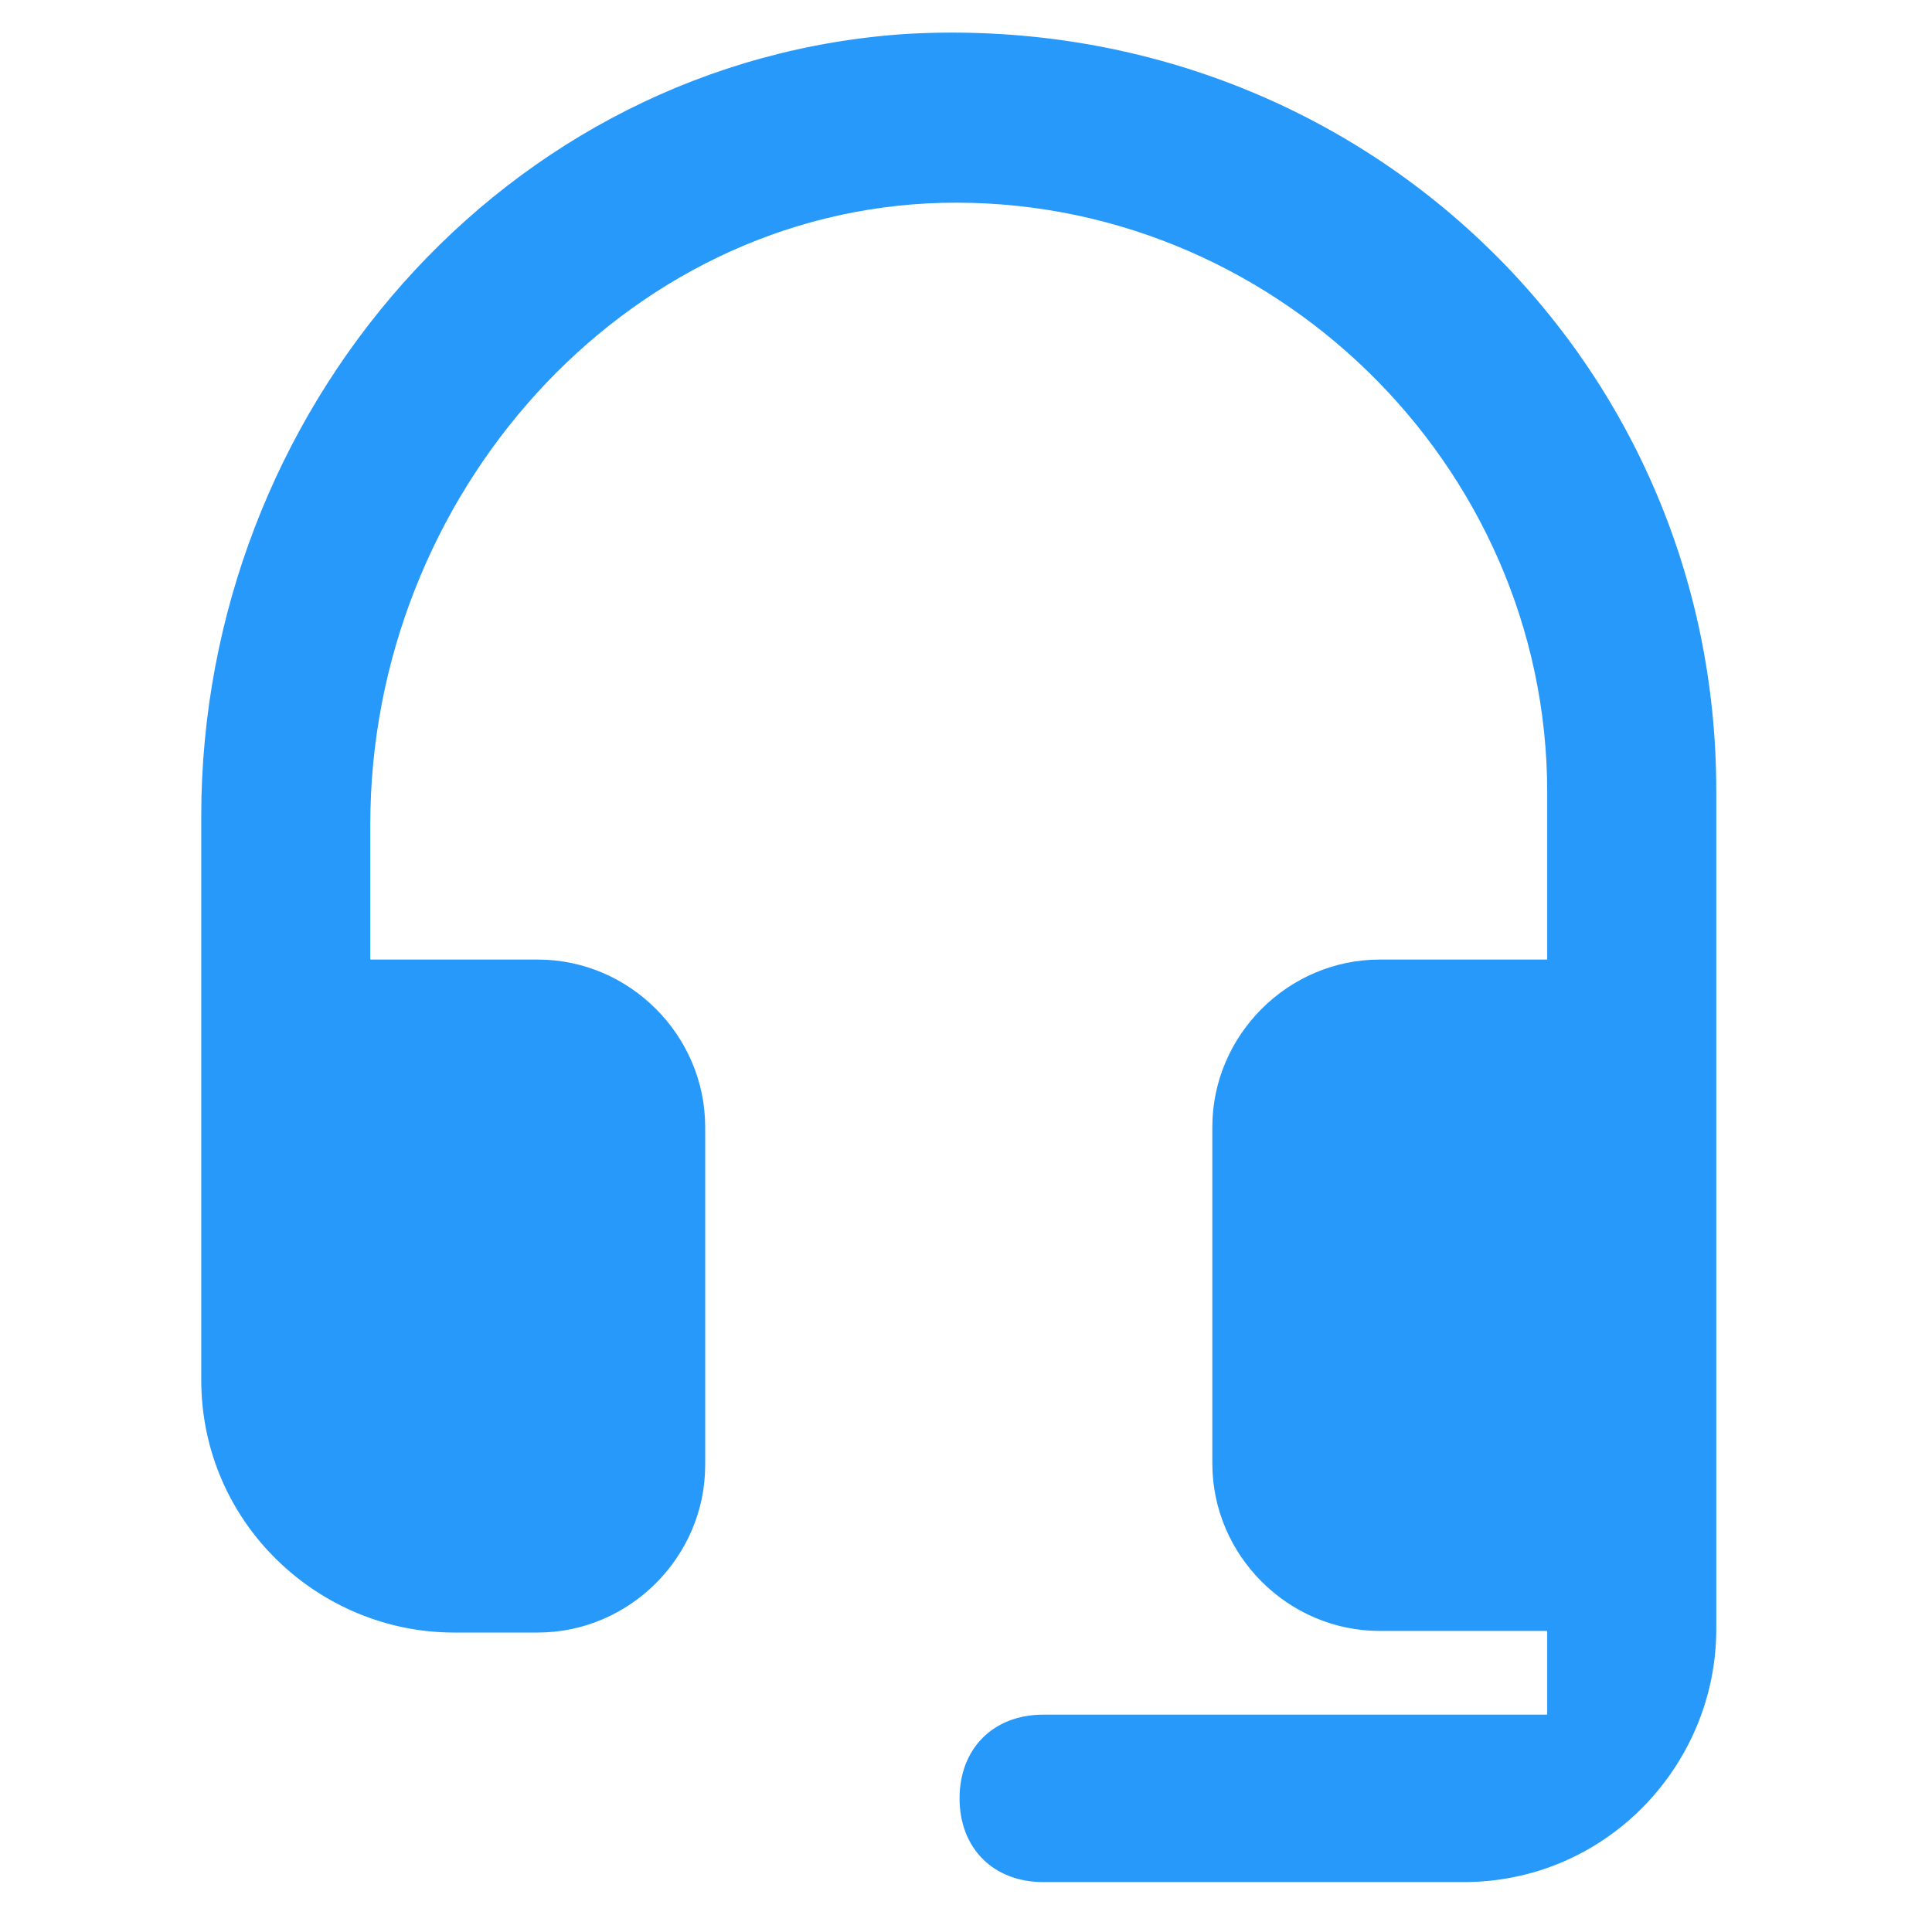 <svg width="120" height="120" viewBox="0 0 120 120" fill="none" xmlns="http://www.w3.org/2000/svg">
<path d="M56.4 2.1C31.3 3.7 12.5 25.6 12.5 50.7V85.7C12.5 94.6 19.8 101.4 28.2 101.4H33.4C39.1 101.4 43.8 96.7 43.8 91V70C43.8 64.3 39.1 59.6 33.4 59.6H23V51.2C23 30.8 38.7 13.1 58.5 12.6C78.9 12.1 96.1 28.8 96.1 49.2V59.6H85.7C80 59.6 75.3 64.3 75.3 70V90.9C75.3 96.6 80 101.3 85.7 101.3H96.1V106.5H64.8C61.7 106.5 59.6 108.6 59.6 111.7C59.6 114.8 61.7 116.9 64.8 116.9H90.9C99.8 116.9 106.6 109.6 106.6 101.2V49.1C106.6 22 84.1 0.6 56.4 2.1Z" fill="#2699FB"/>
</svg>
